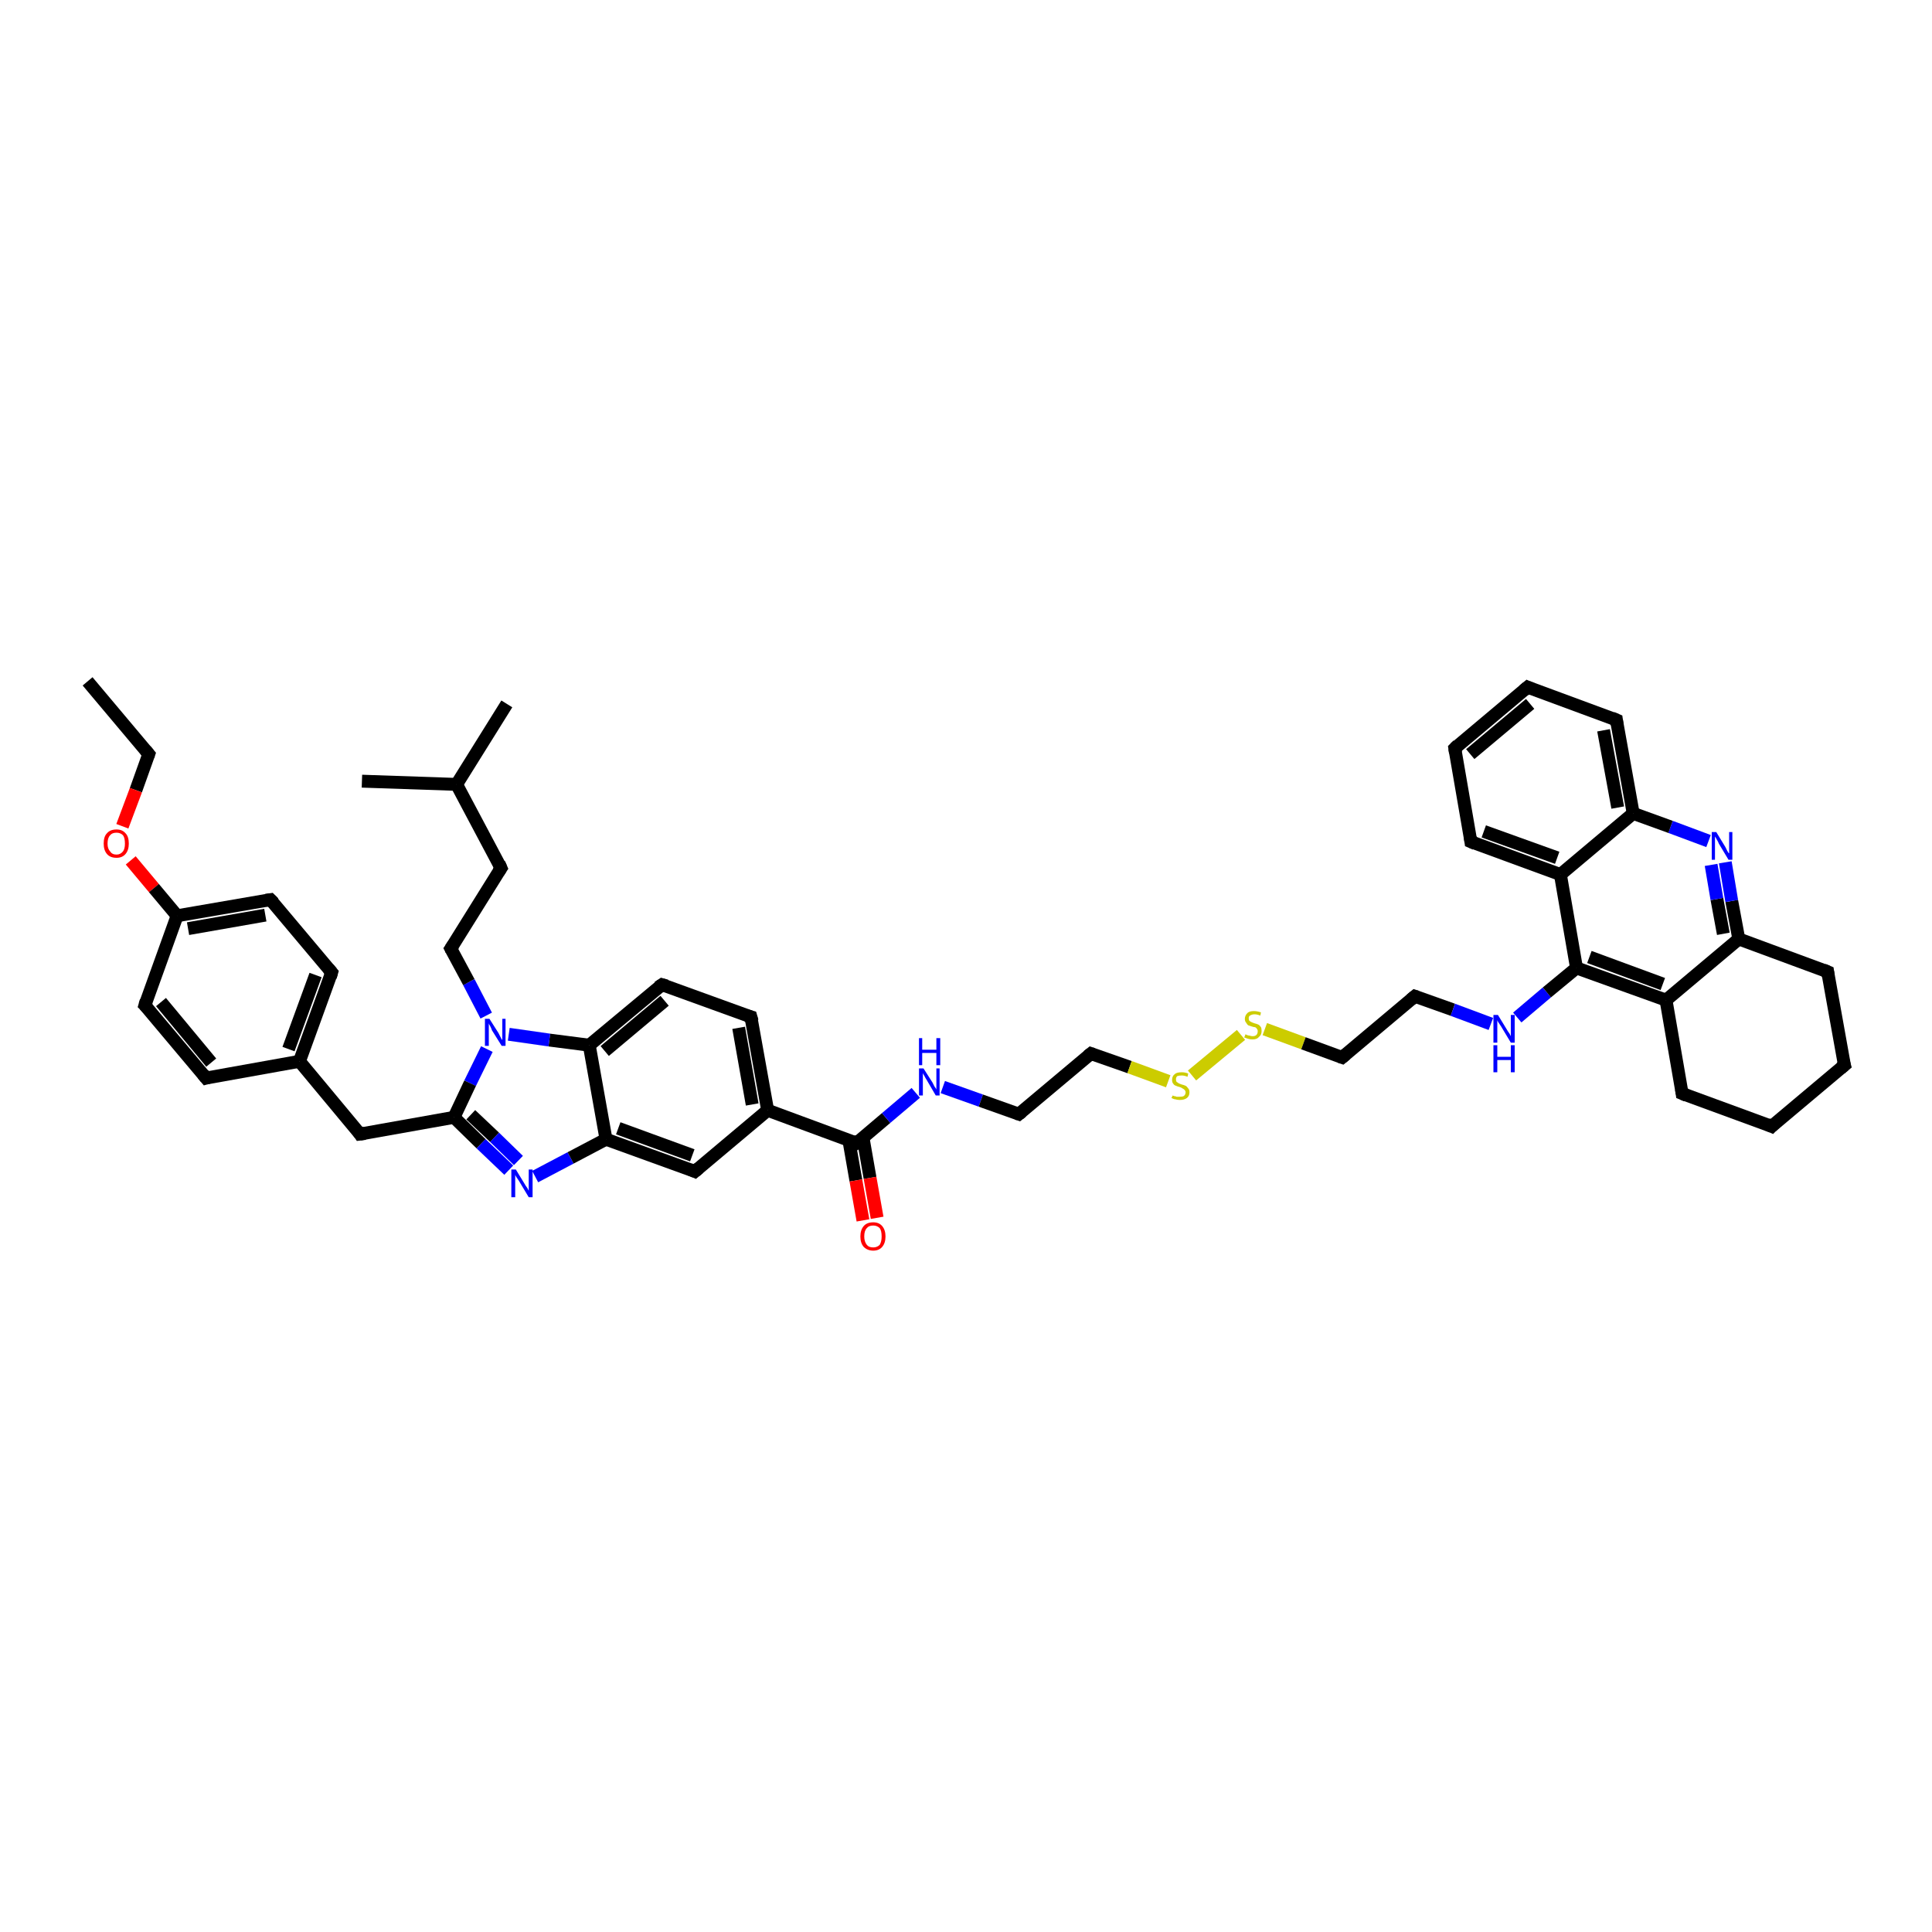<?xml version='1.0' encoding='iso-8859-1'?>
<svg version='1.1' baseProfile='full'
              xmlns='http://www.w3.org/2000/svg'
                      xmlns:rdkit='http://www.rdkit.org/xml'
                      xmlns:xlink='http://www.w3.org/1999/xlink'
                  xml:space='preserve'
width='300px' height='300px' viewBox='0 0 300 300'>
<!-- END OF HEADER -->
<rect style='opacity:1.0;fill:#FFFFFF;stroke:none' width='300.0' height='300.0' x='0.0' y='0.0'> </rect>
<path class='bond-0 atom-0 atom-1' d='M 13.6,105.8 L 23.1,117.1' style='fill:none;fill-rule:evenodd;stroke:#000000;stroke-width:2.0px;stroke-linecap:butt;stroke-linejoin:miter;stroke-opacity:1' />
<path class='bond-1 atom-1 atom-2' d='M 23.1,117.1 L 21.1,122.7' style='fill:none;fill-rule:evenodd;stroke:#000000;stroke-width:2.0px;stroke-linecap:butt;stroke-linejoin:miter;stroke-opacity:1' />
<path class='bond-1 atom-1 atom-2' d='M 21.1,122.7 L 19.0,128.3' style='fill:none;fill-rule:evenodd;stroke:#FF0000;stroke-width:2.0px;stroke-linecap:butt;stroke-linejoin:miter;stroke-opacity:1' />
<path class='bond-2 atom-2 atom-3' d='M 20.3,133.6 L 23.9,137.9' style='fill:none;fill-rule:evenodd;stroke:#FF0000;stroke-width:2.0px;stroke-linecap:butt;stroke-linejoin:miter;stroke-opacity:1' />
<path class='bond-2 atom-2 atom-3' d='M 23.9,137.9 L 27.5,142.2' style='fill:none;fill-rule:evenodd;stroke:#000000;stroke-width:2.0px;stroke-linecap:butt;stroke-linejoin:miter;stroke-opacity:1' />
<path class='bond-3 atom-3 atom-4' d='M 27.5,142.2 L 42.0,139.7' style='fill:none;fill-rule:evenodd;stroke:#000000;stroke-width:2.0px;stroke-linecap:butt;stroke-linejoin:miter;stroke-opacity:1' />
<path class='bond-3 atom-3 atom-4' d='M 29.2,144.2 L 41.2,142.1' style='fill:none;fill-rule:evenodd;stroke:#000000;stroke-width:2.0px;stroke-linecap:butt;stroke-linejoin:miter;stroke-opacity:1' />
<path class='bond-4 atom-4 atom-5' d='M 42.0,139.7 L 51.5,151.0' style='fill:none;fill-rule:evenodd;stroke:#000000;stroke-width:2.0px;stroke-linecap:butt;stroke-linejoin:miter;stroke-opacity:1' />
<path class='bond-5 atom-5 atom-6' d='M 51.5,151.0 L 46.5,164.8' style='fill:none;fill-rule:evenodd;stroke:#000000;stroke-width:2.0px;stroke-linecap:butt;stroke-linejoin:miter;stroke-opacity:1' />
<path class='bond-5 atom-5 atom-6' d='M 49.0,151.4 L 44.8,162.9' style='fill:none;fill-rule:evenodd;stroke:#000000;stroke-width:2.0px;stroke-linecap:butt;stroke-linejoin:miter;stroke-opacity:1' />
<path class='bond-6 atom-6 atom-7' d='M 46.5,164.8 L 55.9,176.1' style='fill:none;fill-rule:evenodd;stroke:#000000;stroke-width:2.0px;stroke-linecap:butt;stroke-linejoin:miter;stroke-opacity:1' />
<path class='bond-7 atom-7 atom-8' d='M 55.9,176.1 L 70.5,173.5' style='fill:none;fill-rule:evenodd;stroke:#000000;stroke-width:2.0px;stroke-linecap:butt;stroke-linejoin:miter;stroke-opacity:1' />
<path class='bond-8 atom-8 atom-9' d='M 70.5,173.5 L 74.7,177.6' style='fill:none;fill-rule:evenodd;stroke:#000000;stroke-width:2.0px;stroke-linecap:butt;stroke-linejoin:miter;stroke-opacity:1' />
<path class='bond-8 atom-8 atom-9' d='M 74.7,177.6 L 79.0,181.7' style='fill:none;fill-rule:evenodd;stroke:#0000FF;stroke-width:2.0px;stroke-linecap:butt;stroke-linejoin:miter;stroke-opacity:1' />
<path class='bond-8 atom-8 atom-9' d='M 73.1,173.1 L 76.8,176.6' style='fill:none;fill-rule:evenodd;stroke:#000000;stroke-width:2.0px;stroke-linecap:butt;stroke-linejoin:miter;stroke-opacity:1' />
<path class='bond-8 atom-8 atom-9' d='M 76.8,176.6 L 80.5,180.2' style='fill:none;fill-rule:evenodd;stroke:#0000FF;stroke-width:2.0px;stroke-linecap:butt;stroke-linejoin:miter;stroke-opacity:1' />
<path class='bond-9 atom-9 atom-10' d='M 83.1,182.7 L 88.6,179.8' style='fill:none;fill-rule:evenodd;stroke:#0000FF;stroke-width:2.0px;stroke-linecap:butt;stroke-linejoin:miter;stroke-opacity:1' />
<path class='bond-9 atom-9 atom-10' d='M 88.6,179.8 L 94.1,176.9' style='fill:none;fill-rule:evenodd;stroke:#000000;stroke-width:2.0px;stroke-linecap:butt;stroke-linejoin:miter;stroke-opacity:1' />
<path class='bond-10 atom-10 atom-11' d='M 94.1,176.9 L 107.9,181.9' style='fill:none;fill-rule:evenodd;stroke:#000000;stroke-width:2.0px;stroke-linecap:butt;stroke-linejoin:miter;stroke-opacity:1' />
<path class='bond-10 atom-10 atom-11' d='M 96.0,175.2 L 107.5,179.4' style='fill:none;fill-rule:evenodd;stroke:#000000;stroke-width:2.0px;stroke-linecap:butt;stroke-linejoin:miter;stroke-opacity:1' />
<path class='bond-11 atom-11 atom-12' d='M 107.9,181.9 L 119.2,172.4' style='fill:none;fill-rule:evenodd;stroke:#000000;stroke-width:2.0px;stroke-linecap:butt;stroke-linejoin:miter;stroke-opacity:1' />
<path class='bond-12 atom-12 atom-13' d='M 119.2,172.4 L 116.6,157.9' style='fill:none;fill-rule:evenodd;stroke:#000000;stroke-width:2.0px;stroke-linecap:butt;stroke-linejoin:miter;stroke-opacity:1' />
<path class='bond-12 atom-12 atom-13' d='M 116.8,171.5 L 114.7,159.6' style='fill:none;fill-rule:evenodd;stroke:#000000;stroke-width:2.0px;stroke-linecap:butt;stroke-linejoin:miter;stroke-opacity:1' />
<path class='bond-13 atom-13 atom-14' d='M 116.6,157.9 L 102.8,152.9' style='fill:none;fill-rule:evenodd;stroke:#000000;stroke-width:2.0px;stroke-linecap:butt;stroke-linejoin:miter;stroke-opacity:1' />
<path class='bond-14 atom-14 atom-15' d='M 102.8,152.9 L 91.5,162.3' style='fill:none;fill-rule:evenodd;stroke:#000000;stroke-width:2.0px;stroke-linecap:butt;stroke-linejoin:miter;stroke-opacity:1' />
<path class='bond-14 atom-14 atom-15' d='M 103.2,155.4 L 93.9,163.2' style='fill:none;fill-rule:evenodd;stroke:#000000;stroke-width:2.0px;stroke-linecap:butt;stroke-linejoin:miter;stroke-opacity:1' />
<path class='bond-15 atom-15 atom-16' d='M 91.5,162.3 L 85.3,161.5' style='fill:none;fill-rule:evenodd;stroke:#000000;stroke-width:2.0px;stroke-linecap:butt;stroke-linejoin:miter;stroke-opacity:1' />
<path class='bond-15 atom-15 atom-16' d='M 85.3,161.5 L 79.0,160.6' style='fill:none;fill-rule:evenodd;stroke:#0000FF;stroke-width:2.0px;stroke-linecap:butt;stroke-linejoin:miter;stroke-opacity:1' />
<path class='bond-16 atom-16 atom-17' d='M 75.5,157.7 L 72.8,152.5' style='fill:none;fill-rule:evenodd;stroke:#0000FF;stroke-width:2.0px;stroke-linecap:butt;stroke-linejoin:miter;stroke-opacity:1' />
<path class='bond-16 atom-16 atom-17' d='M 72.8,152.5 L 70.0,147.3' style='fill:none;fill-rule:evenodd;stroke:#000000;stroke-width:2.0px;stroke-linecap:butt;stroke-linejoin:miter;stroke-opacity:1' />
<path class='bond-17 atom-17 atom-18' d='M 70.0,147.3 L 77.8,134.8' style='fill:none;fill-rule:evenodd;stroke:#000000;stroke-width:2.0px;stroke-linecap:butt;stroke-linejoin:miter;stroke-opacity:1' />
<path class='bond-18 atom-18 atom-19' d='M 77.8,134.8 L 70.9,121.8' style='fill:none;fill-rule:evenodd;stroke:#000000;stroke-width:2.0px;stroke-linecap:butt;stroke-linejoin:miter;stroke-opacity:1' />
<path class='bond-19 atom-19 atom-20' d='M 70.9,121.8 L 78.7,109.3' style='fill:none;fill-rule:evenodd;stroke:#000000;stroke-width:2.0px;stroke-linecap:butt;stroke-linejoin:miter;stroke-opacity:1' />
<path class='bond-20 atom-19 atom-21' d='M 70.9,121.8 L 56.2,121.3' style='fill:none;fill-rule:evenodd;stroke:#000000;stroke-width:2.0px;stroke-linecap:butt;stroke-linejoin:miter;stroke-opacity:1' />
<path class='bond-21 atom-12 atom-22' d='M 119.2,172.4 L 133.0,177.5' style='fill:none;fill-rule:evenodd;stroke:#000000;stroke-width:2.0px;stroke-linecap:butt;stroke-linejoin:miter;stroke-opacity:1' />
<path class='bond-22 atom-22 atom-23' d='M 131.8,177.0 L 132.9,183.3' style='fill:none;fill-rule:evenodd;stroke:#000000;stroke-width:2.0px;stroke-linecap:butt;stroke-linejoin:miter;stroke-opacity:1' />
<path class='bond-22 atom-22 atom-23' d='M 132.9,183.3 L 134.0,189.5' style='fill:none;fill-rule:evenodd;stroke:#FF0000;stroke-width:2.0px;stroke-linecap:butt;stroke-linejoin:miter;stroke-opacity:1' />
<path class='bond-22 atom-22 atom-23' d='M 134.0,176.6 L 135.1,182.9' style='fill:none;fill-rule:evenodd;stroke:#000000;stroke-width:2.0px;stroke-linecap:butt;stroke-linejoin:miter;stroke-opacity:1' />
<path class='bond-22 atom-22 atom-23' d='M 135.1,182.9 L 136.2,189.1' style='fill:none;fill-rule:evenodd;stroke:#FF0000;stroke-width:2.0px;stroke-linecap:butt;stroke-linejoin:miter;stroke-opacity:1' />
<path class='bond-23 atom-22 atom-24' d='M 133.0,177.5 L 137.6,173.6' style='fill:none;fill-rule:evenodd;stroke:#000000;stroke-width:2.0px;stroke-linecap:butt;stroke-linejoin:miter;stroke-opacity:1' />
<path class='bond-23 atom-22 atom-24' d='M 137.6,173.6 L 142.2,169.7' style='fill:none;fill-rule:evenodd;stroke:#0000FF;stroke-width:2.0px;stroke-linecap:butt;stroke-linejoin:miter;stroke-opacity:1' />
<path class='bond-24 atom-24 atom-25' d='M 146.4,168.8 L 152.3,170.9' style='fill:none;fill-rule:evenodd;stroke:#0000FF;stroke-width:2.0px;stroke-linecap:butt;stroke-linejoin:miter;stroke-opacity:1' />
<path class='bond-24 atom-24 atom-25' d='M 152.3,170.9 L 158.2,173.0' style='fill:none;fill-rule:evenodd;stroke:#000000;stroke-width:2.0px;stroke-linecap:butt;stroke-linejoin:miter;stroke-opacity:1' />
<path class='bond-25 atom-25 atom-26' d='M 158.2,173.0 L 169.4,163.6' style='fill:none;fill-rule:evenodd;stroke:#000000;stroke-width:2.0px;stroke-linecap:butt;stroke-linejoin:miter;stroke-opacity:1' />
<path class='bond-26 atom-26 atom-27' d='M 169.4,163.6 L 175.4,165.7' style='fill:none;fill-rule:evenodd;stroke:#000000;stroke-width:2.0px;stroke-linecap:butt;stroke-linejoin:miter;stroke-opacity:1' />
<path class='bond-26 atom-26 atom-27' d='M 175.4,165.7 L 181.4,167.9' style='fill:none;fill-rule:evenodd;stroke:#CCCC00;stroke-width:2.0px;stroke-linecap:butt;stroke-linejoin:miter;stroke-opacity:1' />
<path class='bond-27 atom-27 atom-28' d='M 185.1,167.0 L 192.7,160.7' style='fill:none;fill-rule:evenodd;stroke:#CCCC00;stroke-width:2.0px;stroke-linecap:butt;stroke-linejoin:miter;stroke-opacity:1' />
<path class='bond-28 atom-28 atom-29' d='M 196.4,159.8 L 202.4,162.0' style='fill:none;fill-rule:evenodd;stroke:#CCCC00;stroke-width:2.0px;stroke-linecap:butt;stroke-linejoin:miter;stroke-opacity:1' />
<path class='bond-28 atom-28 atom-29' d='M 202.4,162.0 L 208.4,164.2' style='fill:none;fill-rule:evenodd;stroke:#000000;stroke-width:2.0px;stroke-linecap:butt;stroke-linejoin:miter;stroke-opacity:1' />
<path class='bond-29 atom-29 atom-30' d='M 208.4,164.2 L 219.7,154.7' style='fill:none;fill-rule:evenodd;stroke:#000000;stroke-width:2.0px;stroke-linecap:butt;stroke-linejoin:miter;stroke-opacity:1' />
<path class='bond-30 atom-30 atom-31' d='M 219.7,154.7 L 225.6,156.8' style='fill:none;fill-rule:evenodd;stroke:#000000;stroke-width:2.0px;stroke-linecap:butt;stroke-linejoin:miter;stroke-opacity:1' />
<path class='bond-30 atom-30 atom-31' d='M 225.6,156.8 L 231.5,159.0' style='fill:none;fill-rule:evenodd;stroke:#0000FF;stroke-width:2.0px;stroke-linecap:butt;stroke-linejoin:miter;stroke-opacity:1' />
<path class='bond-31 atom-31 atom-32' d='M 235.6,158.0 L 240.2,154.1' style='fill:none;fill-rule:evenodd;stroke:#0000FF;stroke-width:2.0px;stroke-linecap:butt;stroke-linejoin:miter;stroke-opacity:1' />
<path class='bond-31 atom-31 atom-32' d='M 240.2,154.1 L 244.8,150.3' style='fill:none;fill-rule:evenodd;stroke:#000000;stroke-width:2.0px;stroke-linecap:butt;stroke-linejoin:miter;stroke-opacity:1' />
<path class='bond-32 atom-32 atom-33' d='M 244.8,150.3 L 258.7,155.3' style='fill:none;fill-rule:evenodd;stroke:#000000;stroke-width:2.0px;stroke-linecap:butt;stroke-linejoin:miter;stroke-opacity:1' />
<path class='bond-32 atom-32 atom-33' d='M 246.8,148.6 L 258.2,152.8' style='fill:none;fill-rule:evenodd;stroke:#000000;stroke-width:2.0px;stroke-linecap:butt;stroke-linejoin:miter;stroke-opacity:1' />
<path class='bond-33 atom-33 atom-34' d='M 258.7,155.3 L 261.2,169.8' style='fill:none;fill-rule:evenodd;stroke:#000000;stroke-width:2.0px;stroke-linecap:butt;stroke-linejoin:miter;stroke-opacity:1' />
<path class='bond-34 atom-34 atom-35' d='M 261.2,169.8 L 275.1,174.9' style='fill:none;fill-rule:evenodd;stroke:#000000;stroke-width:2.0px;stroke-linecap:butt;stroke-linejoin:miter;stroke-opacity:1' />
<path class='bond-35 atom-35 atom-36' d='M 275.1,174.9 L 286.4,165.4' style='fill:none;fill-rule:evenodd;stroke:#000000;stroke-width:2.0px;stroke-linecap:butt;stroke-linejoin:miter;stroke-opacity:1' />
<path class='bond-36 atom-36 atom-37' d='M 286.4,165.4 L 283.8,150.9' style='fill:none;fill-rule:evenodd;stroke:#000000;stroke-width:2.0px;stroke-linecap:butt;stroke-linejoin:miter;stroke-opacity:1' />
<path class='bond-37 atom-37 atom-38' d='M 283.8,150.9 L 270.0,145.8' style='fill:none;fill-rule:evenodd;stroke:#000000;stroke-width:2.0px;stroke-linecap:butt;stroke-linejoin:miter;stroke-opacity:1' />
<path class='bond-38 atom-38 atom-39' d='M 270.0,145.8 L 268.9,139.9' style='fill:none;fill-rule:evenodd;stroke:#000000;stroke-width:2.0px;stroke-linecap:butt;stroke-linejoin:miter;stroke-opacity:1' />
<path class='bond-38 atom-38 atom-39' d='M 268.9,139.9 L 267.9,133.9' style='fill:none;fill-rule:evenodd;stroke:#0000FF;stroke-width:2.0px;stroke-linecap:butt;stroke-linejoin:miter;stroke-opacity:1' />
<path class='bond-38 atom-38 atom-39' d='M 267.6,145.0 L 266.6,139.6' style='fill:none;fill-rule:evenodd;stroke:#000000;stroke-width:2.0px;stroke-linecap:butt;stroke-linejoin:miter;stroke-opacity:1' />
<path class='bond-38 atom-38 atom-39' d='M 266.6,139.6 L 265.7,134.3' style='fill:none;fill-rule:evenodd;stroke:#0000FF;stroke-width:2.0px;stroke-linecap:butt;stroke-linejoin:miter;stroke-opacity:1' />
<path class='bond-39 atom-39 atom-40' d='M 265.3,130.6 L 259.4,128.4' style='fill:none;fill-rule:evenodd;stroke:#0000FF;stroke-width:2.0px;stroke-linecap:butt;stroke-linejoin:miter;stroke-opacity:1' />
<path class='bond-39 atom-39 atom-40' d='M 259.4,128.4 L 253.6,126.3' style='fill:none;fill-rule:evenodd;stroke:#000000;stroke-width:2.0px;stroke-linecap:butt;stroke-linejoin:miter;stroke-opacity:1' />
<path class='bond-40 atom-40 atom-41' d='M 253.6,126.3 L 251.0,111.8' style='fill:none;fill-rule:evenodd;stroke:#000000;stroke-width:2.0px;stroke-linecap:butt;stroke-linejoin:miter;stroke-opacity:1' />
<path class='bond-40 atom-40 atom-41' d='M 251.2,125.4 L 249.0,113.4' style='fill:none;fill-rule:evenodd;stroke:#000000;stroke-width:2.0px;stroke-linecap:butt;stroke-linejoin:miter;stroke-opacity:1' />
<path class='bond-41 atom-41 atom-42' d='M 251.0,111.8 L 237.2,106.7' style='fill:none;fill-rule:evenodd;stroke:#000000;stroke-width:2.0px;stroke-linecap:butt;stroke-linejoin:miter;stroke-opacity:1' />
<path class='bond-42 atom-42 atom-43' d='M 237.2,106.7 L 225.9,116.2' style='fill:none;fill-rule:evenodd;stroke:#000000;stroke-width:2.0px;stroke-linecap:butt;stroke-linejoin:miter;stroke-opacity:1' />
<path class='bond-42 atom-42 atom-43' d='M 237.6,109.3 L 228.3,117.1' style='fill:none;fill-rule:evenodd;stroke:#000000;stroke-width:2.0px;stroke-linecap:butt;stroke-linejoin:miter;stroke-opacity:1' />
<path class='bond-43 atom-43 atom-44' d='M 225.9,116.2 L 228.4,130.7' style='fill:none;fill-rule:evenodd;stroke:#000000;stroke-width:2.0px;stroke-linecap:butt;stroke-linejoin:miter;stroke-opacity:1' />
<path class='bond-44 atom-44 atom-45' d='M 228.4,130.7 L 242.3,135.8' style='fill:none;fill-rule:evenodd;stroke:#000000;stroke-width:2.0px;stroke-linecap:butt;stroke-linejoin:miter;stroke-opacity:1' />
<path class='bond-44 atom-44 atom-45' d='M 230.4,129.1 L 241.8,133.2' style='fill:none;fill-rule:evenodd;stroke:#000000;stroke-width:2.0px;stroke-linecap:butt;stroke-linejoin:miter;stroke-opacity:1' />
<path class='bond-45 atom-6 atom-46' d='M 46.5,164.8 L 32.0,167.4' style='fill:none;fill-rule:evenodd;stroke:#000000;stroke-width:2.0px;stroke-linecap:butt;stroke-linejoin:miter;stroke-opacity:1' />
<path class='bond-46 atom-46 atom-47' d='M 32.0,167.4 L 22.5,156.1' style='fill:none;fill-rule:evenodd;stroke:#000000;stroke-width:2.0px;stroke-linecap:butt;stroke-linejoin:miter;stroke-opacity:1' />
<path class='bond-46 atom-46 atom-47' d='M 32.8,165.0 L 25.0,155.6' style='fill:none;fill-rule:evenodd;stroke:#000000;stroke-width:2.0px;stroke-linecap:butt;stroke-linejoin:miter;stroke-opacity:1' />
<path class='bond-47 atom-47 atom-3' d='M 22.5,156.1 L 27.5,142.2' style='fill:none;fill-rule:evenodd;stroke:#000000;stroke-width:2.0px;stroke-linecap:butt;stroke-linejoin:miter;stroke-opacity:1' />
<path class='bond-48 atom-16 atom-8' d='M 75.6,162.9 L 73.0,168.2' style='fill:none;fill-rule:evenodd;stroke:#0000FF;stroke-width:2.0px;stroke-linecap:butt;stroke-linejoin:miter;stroke-opacity:1' />
<path class='bond-48 atom-16 atom-8' d='M 73.0,168.2 L 70.5,173.5' style='fill:none;fill-rule:evenodd;stroke:#000000;stroke-width:2.0px;stroke-linecap:butt;stroke-linejoin:miter;stroke-opacity:1' />
<path class='bond-49 atom-45 atom-32' d='M 242.3,135.8 L 244.8,150.3' style='fill:none;fill-rule:evenodd;stroke:#000000;stroke-width:2.0px;stroke-linecap:butt;stroke-linejoin:miter;stroke-opacity:1' />
<path class='bond-50 atom-15 atom-10' d='M 91.5,162.3 L 94.1,176.9' style='fill:none;fill-rule:evenodd;stroke:#000000;stroke-width:2.0px;stroke-linecap:butt;stroke-linejoin:miter;stroke-opacity:1' />
<path class='bond-51 atom-38 atom-33' d='M 270.0,145.8 L 258.7,155.3' style='fill:none;fill-rule:evenodd;stroke:#000000;stroke-width:2.0px;stroke-linecap:butt;stroke-linejoin:miter;stroke-opacity:1' />
<path class='bond-52 atom-45 atom-40' d='M 242.3,135.8 L 253.6,126.3' style='fill:none;fill-rule:evenodd;stroke:#000000;stroke-width:2.0px;stroke-linecap:butt;stroke-linejoin:miter;stroke-opacity:1' />
<path d='M 22.6,116.5 L 23.1,117.1 L 23.0,117.4' style='fill:none;stroke:#000000;stroke-width:2.0px;stroke-linecap:butt;stroke-linejoin:miter;stroke-opacity:1;' />
<path d='M 41.3,139.8 L 42.0,139.7 L 42.5,140.2' style='fill:none;stroke:#000000;stroke-width:2.0px;stroke-linecap:butt;stroke-linejoin:miter;stroke-opacity:1;' />
<path d='M 51.0,150.4 L 51.5,151.0 L 51.3,151.7' style='fill:none;stroke:#000000;stroke-width:2.0px;stroke-linecap:butt;stroke-linejoin:miter;stroke-opacity:1;' />
<path d='M 55.5,175.5 L 55.9,176.1 L 56.7,176.0' style='fill:none;stroke:#000000;stroke-width:2.0px;stroke-linecap:butt;stroke-linejoin:miter;stroke-opacity:1;' />
<path d='M 107.2,181.6 L 107.9,181.9 L 108.5,181.4' style='fill:none;stroke:#000000;stroke-width:2.0px;stroke-linecap:butt;stroke-linejoin:miter;stroke-opacity:1;' />
<path d='M 116.8,158.6 L 116.6,157.9 L 115.9,157.7' style='fill:none;stroke:#000000;stroke-width:2.0px;stroke-linecap:butt;stroke-linejoin:miter;stroke-opacity:1;' />
<path d='M 103.5,153.1 L 102.8,152.9 L 102.2,153.3' style='fill:none;stroke:#000000;stroke-width:2.0px;stroke-linecap:butt;stroke-linejoin:miter;stroke-opacity:1;' />
<path d='M 70.1,147.5 L 70.0,147.3 L 70.4,146.7' style='fill:none;stroke:#000000;stroke-width:2.0px;stroke-linecap:butt;stroke-linejoin:miter;stroke-opacity:1;' />
<path d='M 77.4,135.4 L 77.8,134.8 L 77.5,134.1' style='fill:none;stroke:#000000;stroke-width:2.0px;stroke-linecap:butt;stroke-linejoin:miter;stroke-opacity:1;' />
<path d='M 132.3,177.2 L 133.0,177.5 L 133.3,177.3' style='fill:none;stroke:#000000;stroke-width:2.0px;stroke-linecap:butt;stroke-linejoin:miter;stroke-opacity:1;' />
<path d='M 157.9,172.9 L 158.2,173.0 L 158.7,172.6' style='fill:none;stroke:#000000;stroke-width:2.0px;stroke-linecap:butt;stroke-linejoin:miter;stroke-opacity:1;' />
<path d='M 168.9,164.0 L 169.4,163.6 L 169.7,163.7' style='fill:none;stroke:#000000;stroke-width:2.0px;stroke-linecap:butt;stroke-linejoin:miter;stroke-opacity:1;' />
<path d='M 208.1,164.1 L 208.4,164.2 L 209.0,163.7' style='fill:none;stroke:#000000;stroke-width:2.0px;stroke-linecap:butt;stroke-linejoin:miter;stroke-opacity:1;' />
<path d='M 219.1,155.2 L 219.7,154.7 L 220.0,154.8' style='fill:none;stroke:#000000;stroke-width:2.0px;stroke-linecap:butt;stroke-linejoin:miter;stroke-opacity:1;' />
<path d='M 261.1,169.1 L 261.2,169.8 L 261.9,170.1' style='fill:none;stroke:#000000;stroke-width:2.0px;stroke-linecap:butt;stroke-linejoin:miter;stroke-opacity:1;' />
<path d='M 274.4,174.6 L 275.1,174.9 L 275.6,174.4' style='fill:none;stroke:#000000;stroke-width:2.0px;stroke-linecap:butt;stroke-linejoin:miter;stroke-opacity:1;' />
<path d='M 285.8,165.9 L 286.4,165.4 L 286.2,164.7' style='fill:none;stroke:#000000;stroke-width:2.0px;stroke-linecap:butt;stroke-linejoin:miter;stroke-opacity:1;' />
<path d='M 283.9,151.6 L 283.8,150.9 L 283.1,150.6' style='fill:none;stroke:#000000;stroke-width:2.0px;stroke-linecap:butt;stroke-linejoin:miter;stroke-opacity:1;' />
<path d='M 251.1,112.5 L 251.0,111.8 L 250.3,111.5' style='fill:none;stroke:#000000;stroke-width:2.0px;stroke-linecap:butt;stroke-linejoin:miter;stroke-opacity:1;' />
<path d='M 237.9,107.0 L 237.2,106.7 L 236.6,107.2' style='fill:none;stroke:#000000;stroke-width:2.0px;stroke-linecap:butt;stroke-linejoin:miter;stroke-opacity:1;' />
<path d='M 226.4,115.7 L 225.9,116.2 L 226.0,116.9' style='fill:none;stroke:#000000;stroke-width:2.0px;stroke-linecap:butt;stroke-linejoin:miter;stroke-opacity:1;' />
<path d='M 228.3,130.0 L 228.4,130.7 L 229.1,131.0' style='fill:none;stroke:#000000;stroke-width:2.0px;stroke-linecap:butt;stroke-linejoin:miter;stroke-opacity:1;' />
<path d='M 32.7,167.2 L 32.0,167.4 L 31.5,166.8' style='fill:none;stroke:#000000;stroke-width:2.0px;stroke-linecap:butt;stroke-linejoin:miter;stroke-opacity:1;' />
<path d='M 23.0,156.6 L 22.5,156.1 L 22.7,155.4' style='fill:none;stroke:#000000;stroke-width:2.0px;stroke-linecap:butt;stroke-linejoin:miter;stroke-opacity:1;' />
<path class='atom-2' d='M 16.1 131.0
Q 16.1 129.9, 16.6 129.4
Q 17.1 128.8, 18.1 128.8
Q 19.0 128.8, 19.5 129.4
Q 20.0 129.9, 20.0 131.0
Q 20.0 132.0, 19.5 132.6
Q 19.0 133.2, 18.1 133.2
Q 17.1 133.2, 16.6 132.6
Q 16.1 132.0, 16.1 131.0
M 18.1 132.7
Q 18.7 132.7, 19.1 132.2
Q 19.4 131.8, 19.4 131.0
Q 19.4 130.1, 19.1 129.7
Q 18.7 129.3, 18.1 129.3
Q 17.4 129.3, 17.1 129.7
Q 16.7 130.1, 16.7 131.0
Q 16.7 131.8, 17.1 132.2
Q 17.4 132.7, 18.1 132.7
' fill='#FF0000'/>
<path class='atom-9' d='M 80.1 181.6
L 81.5 183.9
Q 81.6 184.1, 81.9 184.5
Q 82.1 184.9, 82.1 184.9
L 82.1 181.6
L 82.7 181.6
L 82.7 185.9
L 82.1 185.9
L 80.6 183.4
Q 80.4 183.1, 80.2 182.8
Q 80.0 182.5, 80.0 182.4
L 80.0 185.9
L 79.4 185.9
L 79.4 181.6
L 80.1 181.6
' fill='#0000FF'/>
<path class='atom-16' d='M 76.0 158.2
L 77.4 160.4
Q 77.5 160.6, 77.7 161.0
Q 77.9 161.4, 78.0 161.5
L 78.0 158.2
L 78.5 158.2
L 78.5 162.4
L 77.9 162.4
L 76.4 160.0
Q 76.3 159.7, 76.1 159.3
Q 75.9 159.0, 75.9 158.9
L 75.9 162.4
L 75.3 162.4
L 75.3 158.2
L 76.0 158.2
' fill='#0000FF'/>
<path class='atom-23' d='M 133.6 192.0
Q 133.6 191.0, 134.1 190.4
Q 134.6 189.8, 135.6 189.8
Q 136.5 189.8, 137.0 190.4
Q 137.5 191.0, 137.5 192.0
Q 137.5 193.0, 137.0 193.6
Q 136.5 194.2, 135.6 194.2
Q 134.7 194.2, 134.1 193.6
Q 133.6 193.0, 133.6 192.0
M 135.6 193.7
Q 136.2 193.7, 136.6 193.3
Q 136.9 192.8, 136.9 192.0
Q 136.9 191.1, 136.6 190.7
Q 136.2 190.3, 135.6 190.3
Q 134.9 190.3, 134.6 190.7
Q 134.2 191.1, 134.2 192.0
Q 134.2 192.8, 134.6 193.3
Q 134.9 193.7, 135.6 193.7
' fill='#FF0000'/>
<path class='atom-24' d='M 143.4 165.9
L 144.8 168.1
Q 144.9 168.3, 145.1 168.7
Q 145.4 169.1, 145.4 169.2
L 145.4 165.9
L 145.9 165.9
L 145.9 170.1
L 145.3 170.1
L 143.9 167.7
Q 143.7 167.4, 143.5 167.0
Q 143.3 166.7, 143.3 166.6
L 143.3 170.1
L 142.7 170.1
L 142.7 165.9
L 143.4 165.9
' fill='#0000FF'/>
<path class='atom-24' d='M 142.7 161.2
L 143.2 161.2
L 143.2 163.0
L 145.4 163.0
L 145.4 161.2
L 146.0 161.2
L 146.0 165.4
L 145.4 165.4
L 145.4 163.5
L 143.2 163.5
L 143.2 165.4
L 142.7 165.4
L 142.7 161.2
' fill='#0000FF'/>
<path class='atom-27' d='M 182.1 170.1
Q 182.1 170.1, 182.3 170.2
Q 182.5 170.2, 182.7 170.3
Q 183.0 170.3, 183.2 170.3
Q 183.6 170.3, 183.8 170.2
Q 184.1 170.0, 184.1 169.6
Q 184.1 169.4, 183.9 169.2
Q 183.8 169.1, 183.6 169.0
Q 183.5 168.9, 183.2 168.8
Q 182.8 168.7, 182.6 168.6
Q 182.3 168.5, 182.2 168.3
Q 182.0 168.1, 182.0 167.7
Q 182.0 167.1, 182.4 166.8
Q 182.7 166.5, 183.5 166.5
Q 184.0 166.5, 184.5 166.7
L 184.4 167.2
Q 183.9 167.0, 183.5 167.0
Q 183.1 167.0, 182.8 167.1
Q 182.6 167.3, 182.6 167.6
Q 182.6 167.8, 182.7 168.0
Q 182.9 168.1, 183.0 168.2
Q 183.2 168.3, 183.5 168.4
Q 183.9 168.5, 184.1 168.6
Q 184.3 168.7, 184.5 169.0
Q 184.7 169.2, 184.7 169.6
Q 184.7 170.2, 184.3 170.5
Q 183.9 170.8, 183.2 170.8
Q 182.8 170.8, 182.5 170.7
Q 182.3 170.7, 181.9 170.5
L 182.1 170.1
' fill='#CCCC00'/>
<path class='atom-28' d='M 193.4 160.6
Q 193.4 160.6, 193.6 160.7
Q 193.8 160.8, 194.0 160.8
Q 194.3 160.9, 194.5 160.9
Q 194.9 160.9, 195.1 160.7
Q 195.3 160.5, 195.3 160.1
Q 195.3 159.9, 195.2 159.8
Q 195.1 159.6, 194.9 159.5
Q 194.7 159.5, 194.4 159.4
Q 194.1 159.3, 193.8 159.2
Q 193.6 159.0, 193.5 158.8
Q 193.3 158.6, 193.3 158.2
Q 193.3 157.7, 193.7 157.3
Q 194.0 157.0, 194.7 157.0
Q 195.2 157.0, 195.8 157.2
L 195.7 157.7
Q 195.2 157.5, 194.8 157.5
Q 194.4 157.5, 194.1 157.7
Q 193.9 157.8, 193.9 158.1
Q 193.9 158.4, 194.0 158.5
Q 194.1 158.6, 194.3 158.7
Q 194.5 158.8, 194.8 158.9
Q 195.2 159.0, 195.4 159.1
Q 195.6 159.2, 195.8 159.5
Q 195.9 159.7, 195.9 160.1
Q 195.9 160.7, 195.5 161.0
Q 195.2 161.4, 194.5 161.4
Q 194.1 161.4, 193.8 161.3
Q 193.5 161.2, 193.2 161.1
L 193.4 160.6
' fill='#CCCC00'/>
<path class='atom-31' d='M 232.6 157.6
L 234.0 159.9
Q 234.1 160.1, 234.4 160.5
Q 234.6 160.9, 234.6 160.9
L 234.6 157.6
L 235.2 157.6
L 235.2 161.9
L 234.6 161.9
L 233.1 159.4
Q 232.9 159.1, 232.7 158.8
Q 232.5 158.5, 232.5 158.4
L 232.5 161.9
L 231.9 161.9
L 231.9 157.6
L 232.6 157.6
' fill='#0000FF'/>
<path class='atom-31' d='M 231.9 162.3
L 232.5 162.3
L 232.5 164.1
L 234.6 164.1
L 234.6 162.3
L 235.2 162.3
L 235.2 166.5
L 234.6 166.5
L 234.6 164.6
L 232.5 164.6
L 232.5 166.5
L 231.9 166.5
L 231.9 162.3
' fill='#0000FF'/>
<path class='atom-39' d='M 266.5 129.2
L 267.9 131.5
Q 268.0 131.7, 268.2 132.1
Q 268.4 132.5, 268.5 132.5
L 268.5 129.2
L 269.0 129.2
L 269.0 133.5
L 268.4 133.5
L 266.9 131.0
Q 266.8 130.7, 266.6 130.4
Q 266.4 130.0, 266.3 129.9
L 266.3 133.5
L 265.8 133.5
L 265.8 129.2
L 266.5 129.2
' fill='#0000FF'/>
</svg>
